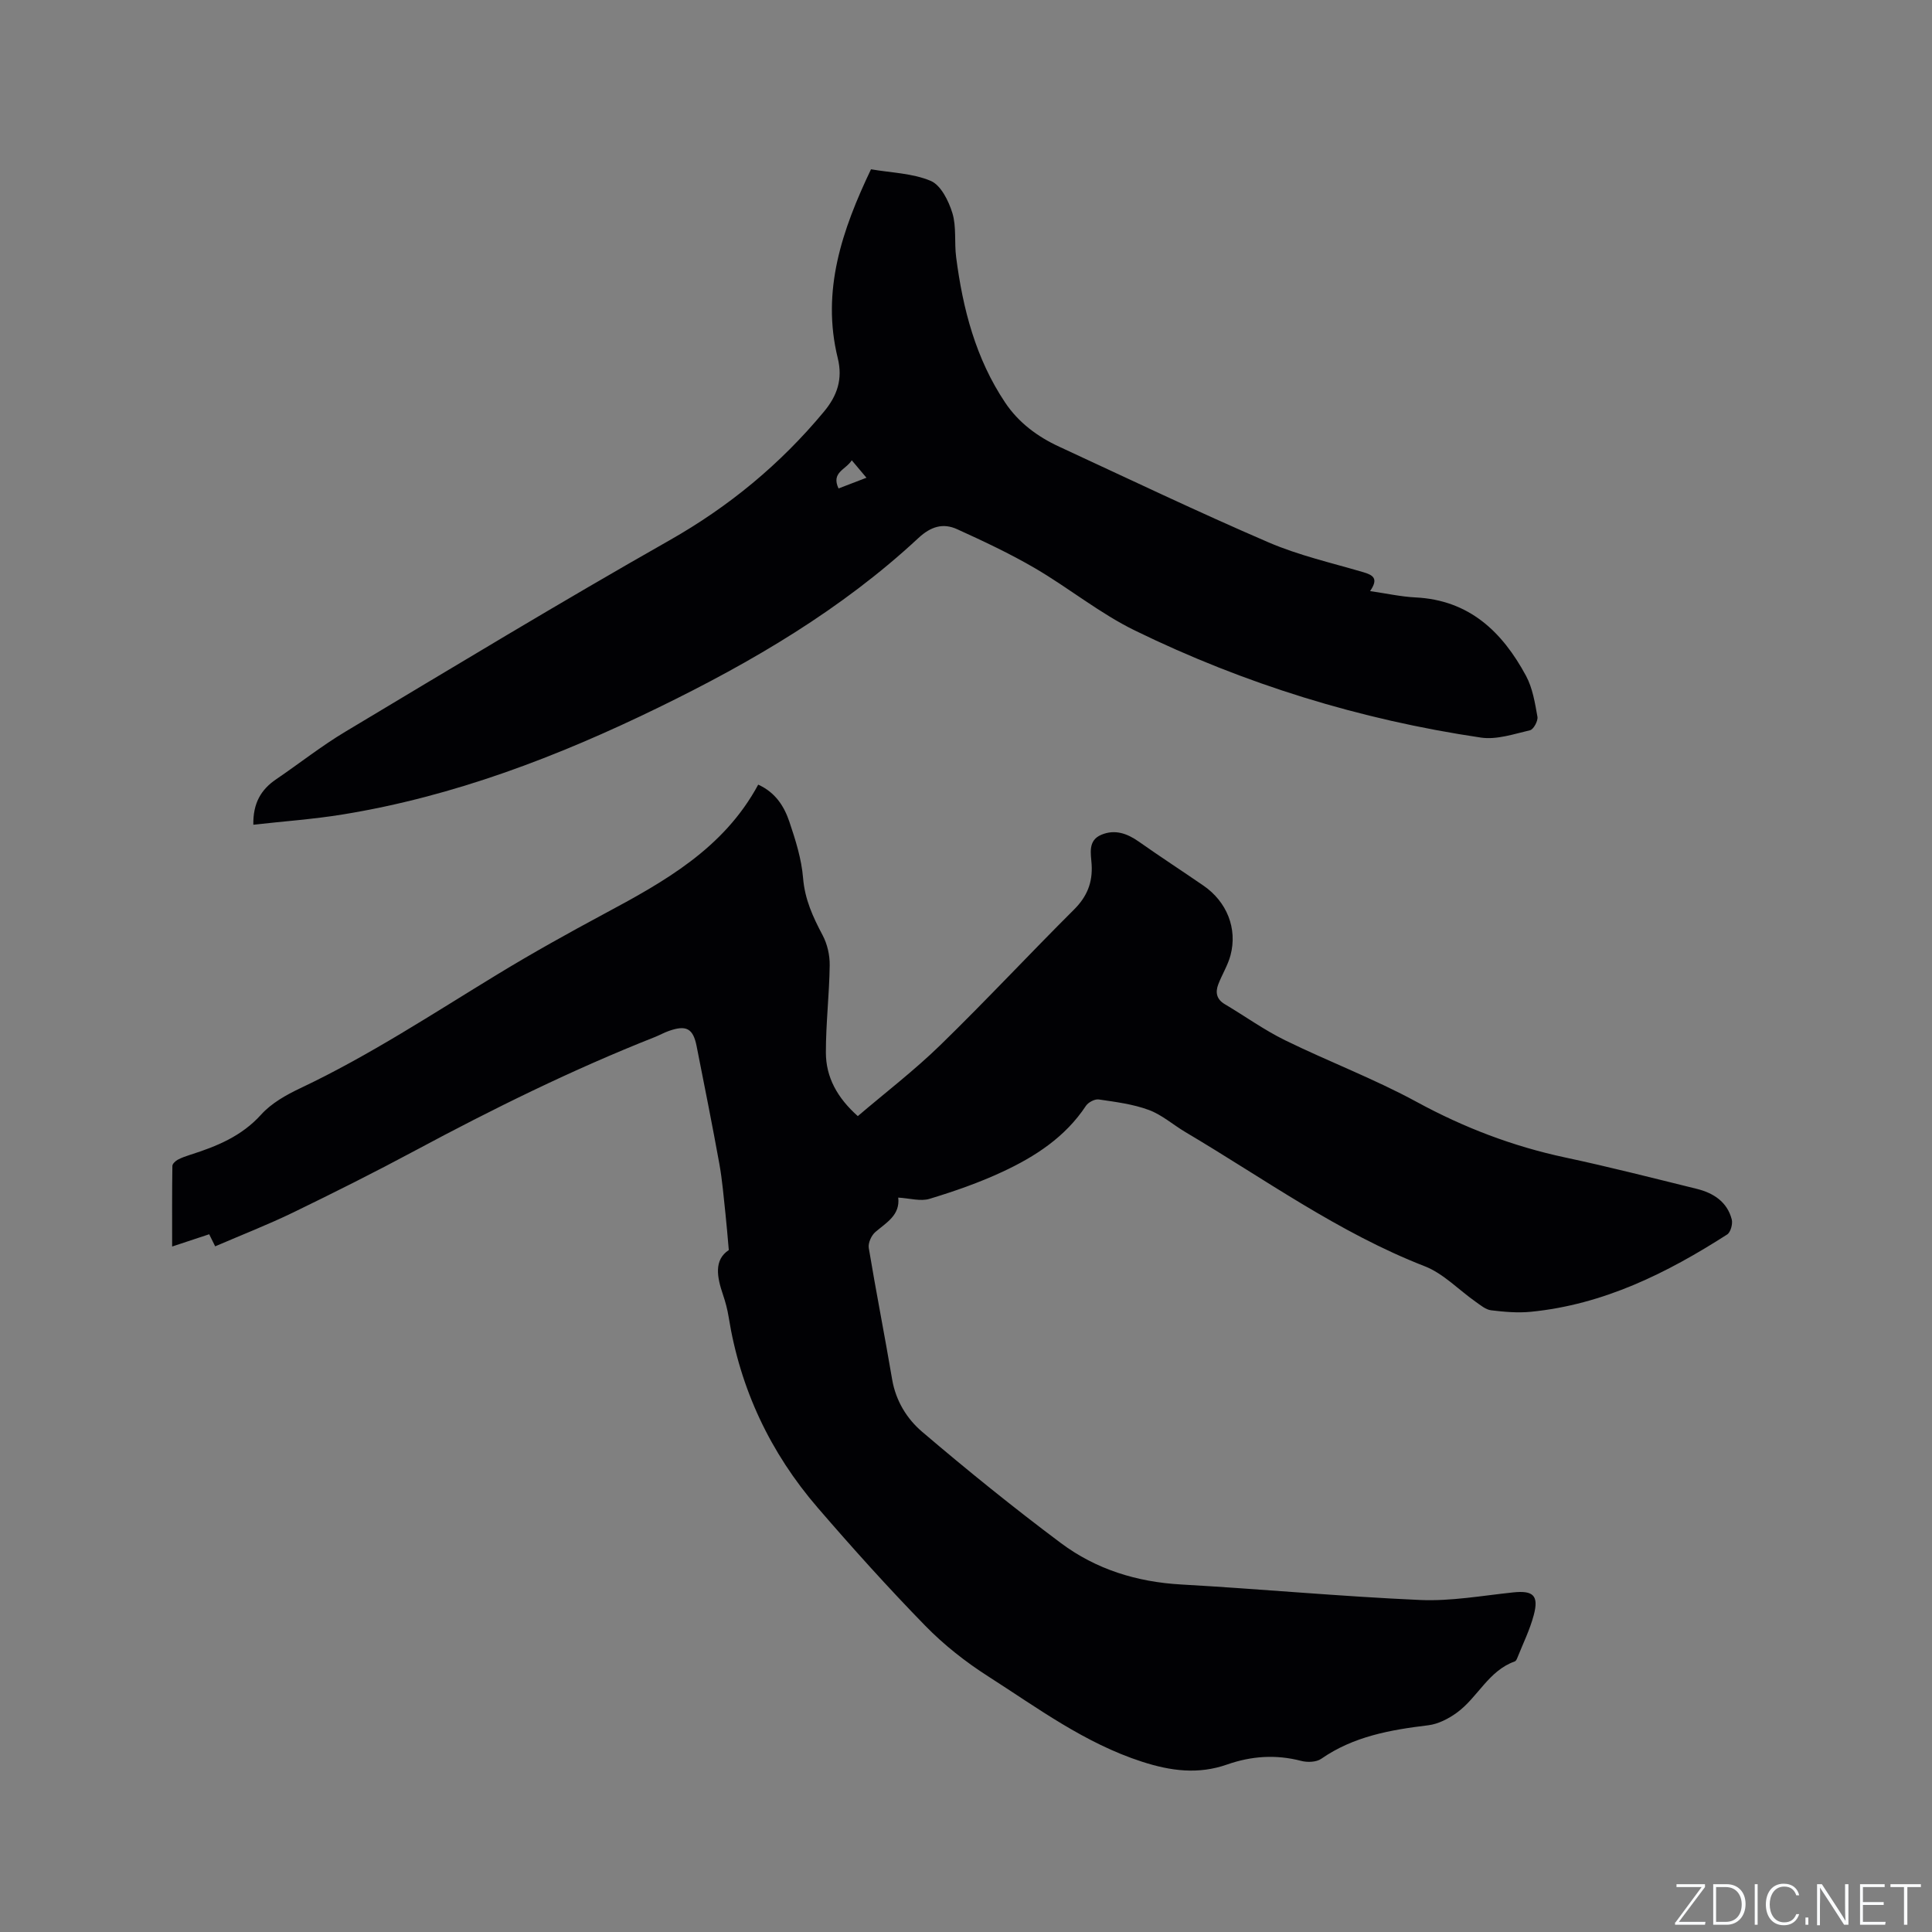 <svg enable-background="new 0 0 400 400" viewBox="0 0 400 400" xmlns="http://www.w3.org/2000/svg"><rect x="0" y="0" width="400" height="400" fill="#808080" stroke="none"/><g fill="#fafbfc"><path d="m346.9 398 5.4-7.3h-5.2v-.6h5.9v.6l-5.4 7.2h5.5l-.1.6h-6.2v-.5z"/><path d="m354.7 390.1h2.8c2.3 0 3.9 1.6 3.9 4.1s-1.6 4.3-3.9 4.3h-2.8zm.6 7.8h2c2.2 0 3.3-1.6 3.3-3.6 0-1.8-1-3.6-3.3-3.6h-2z"/><path d="m363.9 390.1v8.4h-.6v-8.4z"/><path d="m372.5 396.3c-.4 1.3-1.4 2.3-3.2 2.3-2.4 0-3.7-1.9-3.7-4.3 0-2.3 1.2-4.3 3.7-4.3 1.8 0 2.9 1 3.2 2.4h-.6c-.4-1.1-1.1-1.8-2.5-1.8-2.1 0-3 1.9-3 3.7s.9 3.7 3 3.7c1.4 0 2.1-.7 2.5-1.7z"/><path d="m373.8 398.5v-1.5h.6v1.5z"/><path d="m376.2 398.5v-8.4h1c1.3 2 4.4 6.7 4.9 7.6-.1-1.2-.1-2.4-.1-3.8v-3.8h.7v8.4h-.9c-1.2-1.9-4.4-6.8-5-7.7.1 1.1 0 2.3 0 3.9v3.9h-.6z"/><path d="m390 394.4h-4.3v3.5h4.7l-.1.6h-5.2v-8.4h5.1v.6h-4.5v3.1h4.3z"/><path d="m394.2 390.7h-2.8v-.6h6.3v.6h-2.8v7.8h-.7z"/></g><path d="m185.97 247.95c.41 3.62-2.4 5.13-4.73 7.12-.83.71-1.54 2.28-1.37 3.31 1.51 9.09 3.3 18.13 4.84 27.22.75 4.42 3.05 8.14 6.18 10.81 9.35 7.97 18.92 15.71 28.76 23.07 7.26 5.43 15.7 8.05 24.88 8.57 16.5.93 32.98 2.48 49.49 3.21 6.39.28 12.86-.9 19.27-1.57 4.11-.43 5.34.61 4.27 4.65-.8 3.05-2.23 5.93-3.4 8.87-.11.29-.3.68-.54.77-5.45 1.92-7.67 7.47-11.99 10.61-1.72 1.25-3.87 2.36-5.93 2.61-7.84.95-15.46 2.29-22.15 6.94-1.02.71-2.88.77-4.17.43-5.22-1.36-10.29-1.01-15.31.75-5.97 2.09-11.61 1.37-17.64-.58-11.84-3.83-21.61-11.12-31.83-17.66-4.68-2.99-9.17-6.52-13.04-10.49-7.69-7.88-15.07-16.09-22.27-24.44-9.82-11.39-16.04-24.56-18.43-39.47-.25-1.56-.66-3.12-1.17-4.61-1.25-3.68-1.92-7.2 1.2-9.26-.27-2.96-.44-5.24-.69-7.51-.38-3.46-.65-6.94-1.27-10.36-1.47-8.13-3.1-16.23-4.7-24.33-.73-3.7-2.14-4.45-5.79-3.15-.99.35-1.92.88-2.91 1.27-17.05 6.74-33.45 14.83-49.59 23.49-8.3 4.45-16.73 8.68-25.2 12.79-5.22 2.53-10.64 4.64-16.19 7.03-.62-1.26-1.02-2.05-1.24-2.5-2.36.78-4.72 1.56-7.67 2.54 0-5.99-.03-11.34.05-16.69.01-.44.62-1.01 1.09-1.27.83-.45 1.75-.76 2.65-1.05 5.46-1.74 10.59-3.82 14.64-8.31 2.13-2.36 5.19-4.08 8.13-5.47 14.31-6.77 27.49-15.47 40.97-23.67 7.14-4.34 14.45-8.41 21.81-12.36 12.5-6.7 24.84-13.53 32-26.81 3.59 1.63 5.38 4.51 6.45 7.68 1.28 3.79 2.52 7.72 2.84 11.67.36 4.41 2.04 8.06 4.04 11.82.98 1.84 1.5 4.15 1.47 6.24-.08 6.03-.8 12.06-.79 18.08.01 5.08 2.35 9.35 6.61 13.14 5.72-4.88 11.71-9.47 17.07-14.69 9.42-9.17 18.39-18.8 27.7-28.08 2.7-2.69 3.87-5.59 3.64-9.35-.14-2.2-.84-4.94 2.01-6.13 2.78-1.17 5.31-.3 7.73 1.4 4.41 3.11 8.95 6.06 13.4 9.12 4.86 3.34 7.09 8.89 5.61 14.45-.56 2.09-1.77 3.99-2.54 6.03-.62 1.63-.35 3.06 1.35 4.07 4.17 2.47 8.14 5.34 12.48 7.47 9.02 4.42 18.48 7.99 27.28 12.78 9.78 5.32 19.91 9.19 30.76 11.5 9.1 1.94 18.13 4.25 27.17 6.48 3.46.85 6.33 2.67 7.28 6.34.24.92-.23 2.65-.94 3.11-12.49 8.01-25.61 14.53-40.66 16.01-2.71.27-5.51.02-8.23-.31-1.12-.14-2.19-1.06-3.19-1.76-3.52-2.47-6.67-5.85-10.56-7.36-17.84-6.95-33.24-18.13-49.53-27.77-2.55-1.51-4.87-3.59-7.59-4.59-3.28-1.21-6.87-1.66-10.36-2.17-.82-.12-2.16.59-2.65 1.32-4.26 6.45-10.48 10.49-17.24 13.64-4.86 2.27-9.98 4.05-15.12 5.61-1.86.58-4.11-.11-6.5-.25z" fill="#010104"/><path d="m52.45 170.75c-.08-4.45 1.59-7.28 4.71-9.4 4.81-3.27 9.4-6.91 14.39-9.89 22.26-13.33 44.46-26.77 67.02-39.57 12.38-7.02 22.98-15.78 32.02-26.66 2.77-3.33 3.92-6.76 2.86-11.08-3.43-13.92.88-26.52 6.88-39.1 4.15.72 8.58.8 12.37 2.4 2.1.89 3.71 4.15 4.48 6.66.87 2.86.38 6.1.78 9.14 1.38 10.69 4.05 20.99 10.14 30.09 2.78 4.16 6.69 7.06 11.19 9.14 14.41 6.67 28.74 13.52 43.32 19.8 6.28 2.71 13.07 4.25 19.66 6.19 2.05.6 3.18 1.33 1.39 3.91 3.41.49 6.39 1.16 9.39 1.31 11.14.54 17.99 7.13 22.9 16.24 1.36 2.53 1.85 5.59 2.36 8.47.15.85-.81 2.62-1.53 2.79-3.34.78-6.91 2-10.17 1.52-24.98-3.7-48.92-11.08-71.6-22.15-7.28-3.55-13.71-8.82-20.75-12.93-5.18-3.02-10.65-5.59-16.11-8.07-2.9-1.32-5.43-.56-7.99 1.82-15.9 14.8-34.44 25.66-53.84 35.11-20.82 10.15-42.34 18.39-65.33 22.13-6.14 1-12.35 1.43-18.54 2.13zm121.16-69.62c1.87-.72 3.68-1.42 5.78-2.22-1.13-1.34-1.98-2.34-3.04-3.61-1.26 1.98-4.31 2.49-2.74 5.83z" fill="#010104"/></svg>